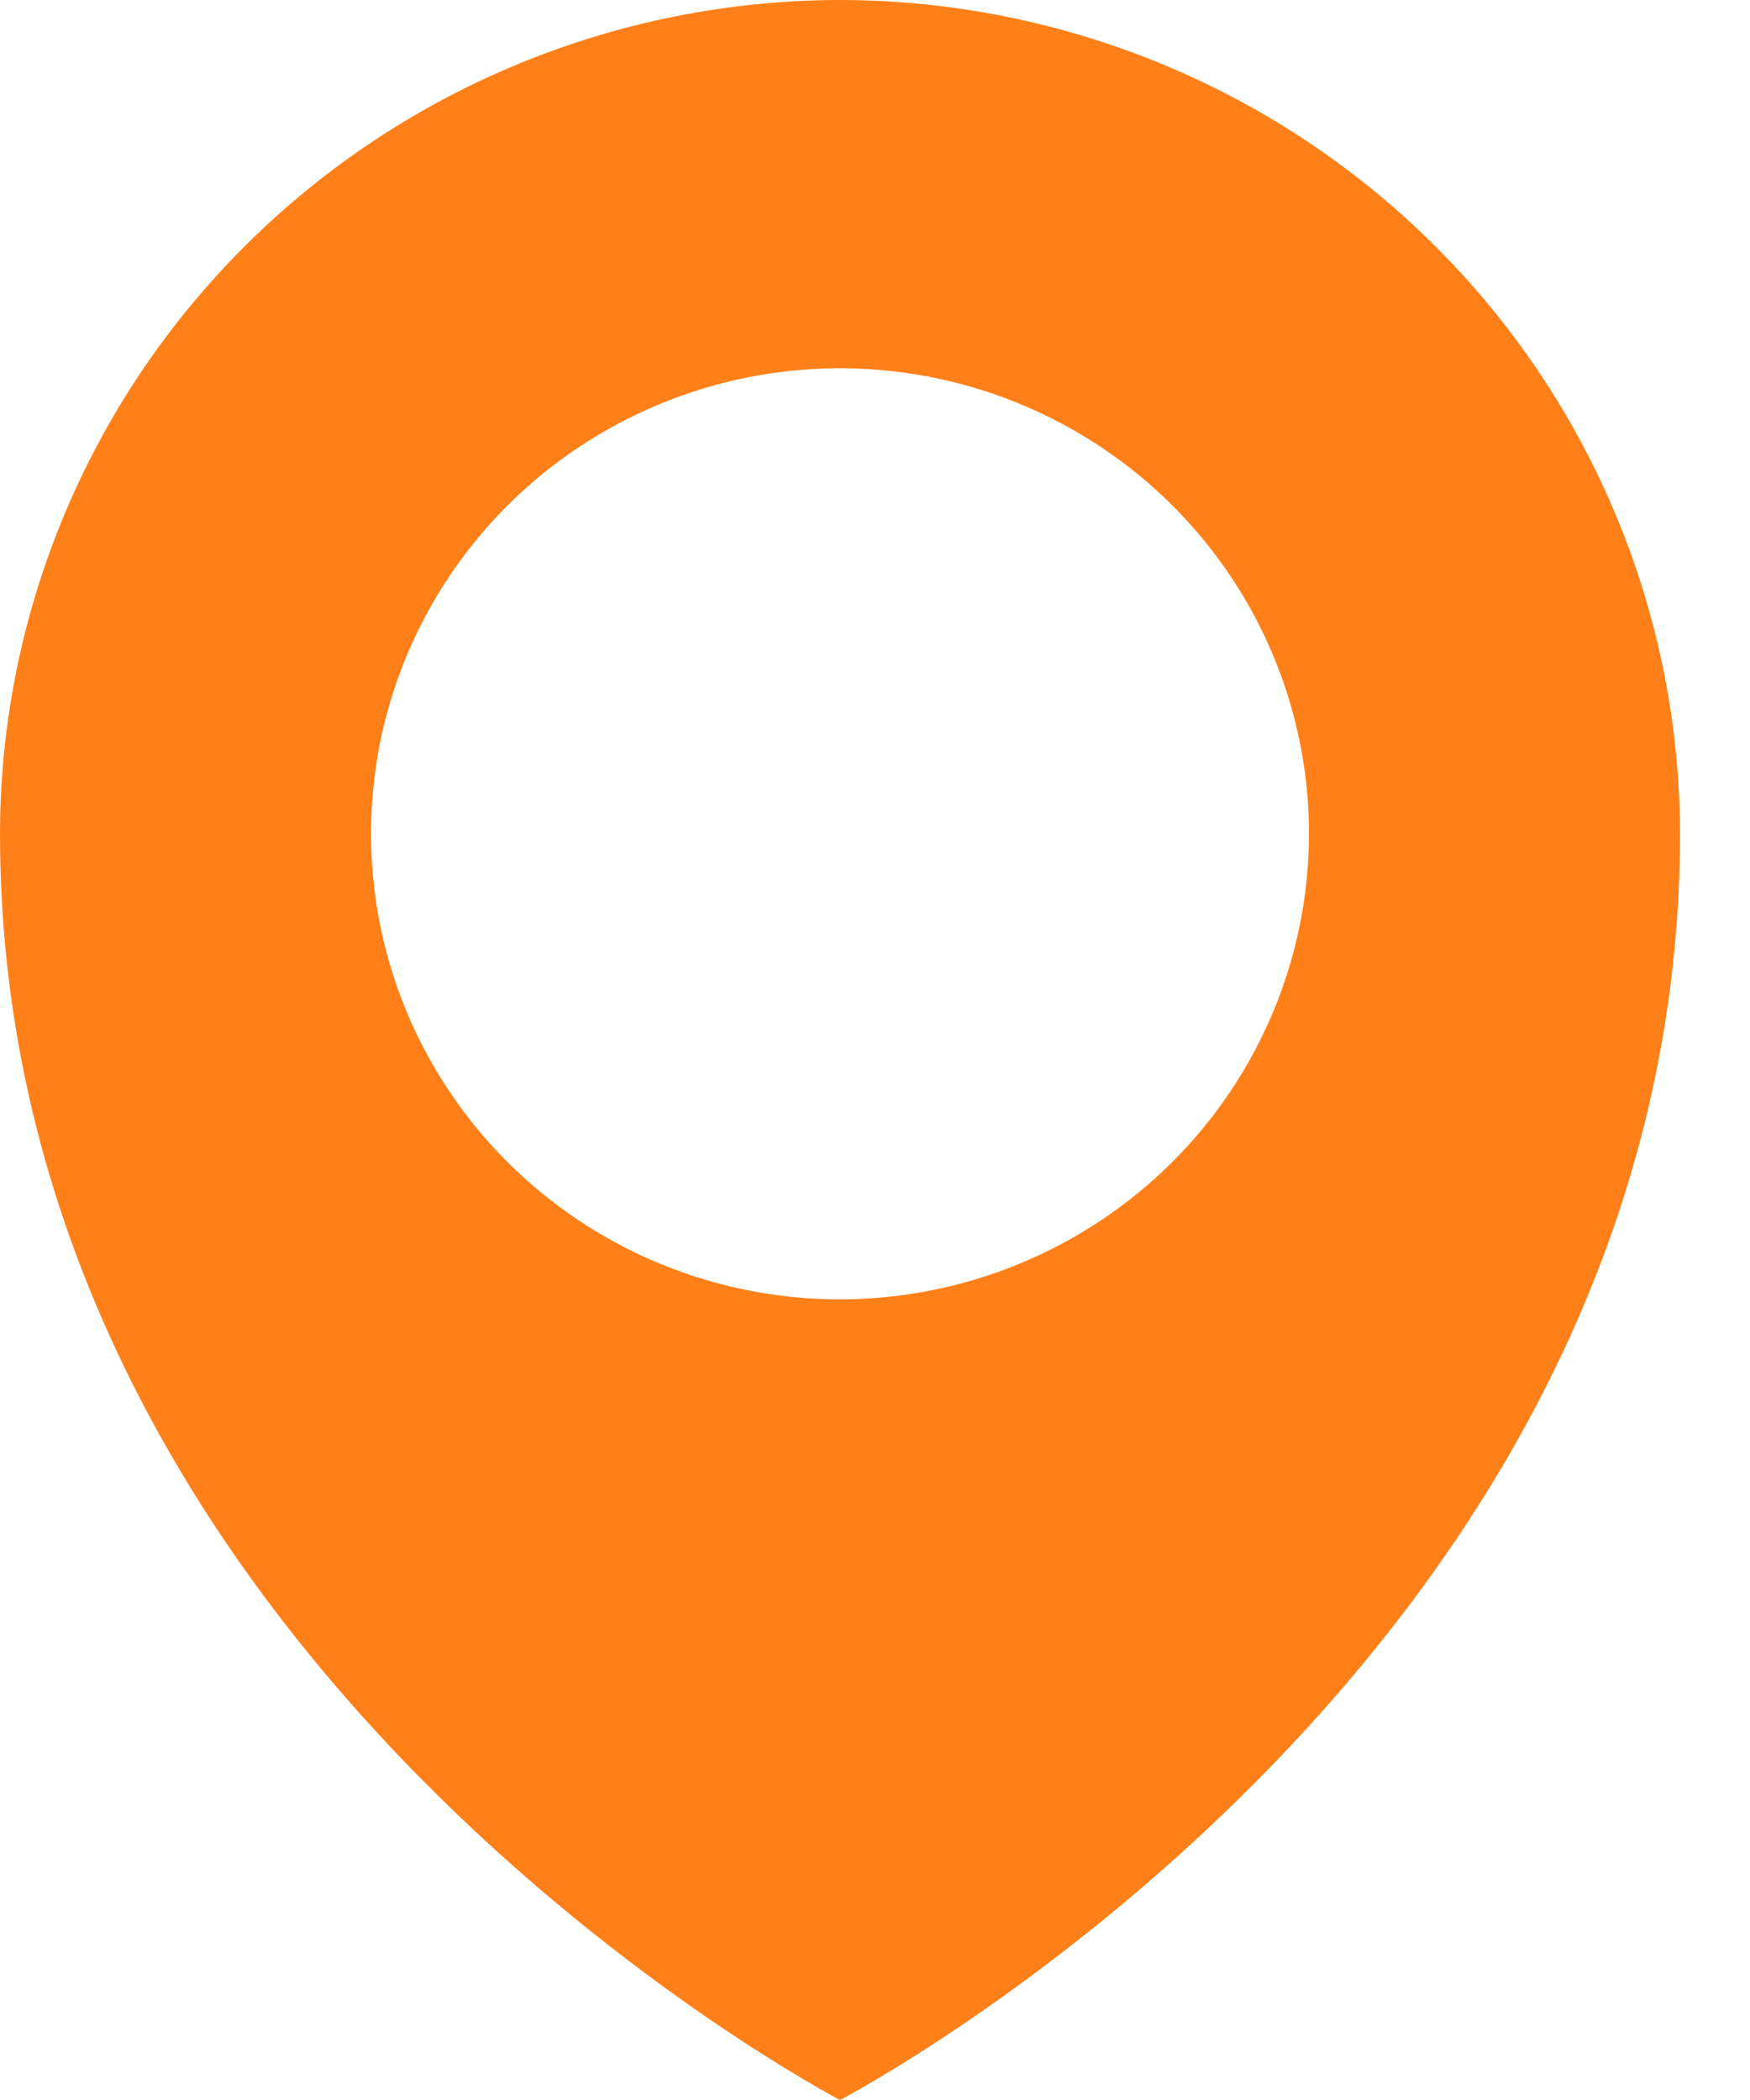 <svg width="20" height="24" viewBox="0 0 20 24" fill="none" xmlns="http://www.w3.org/2000/svg">
<path d="M9.6 0C7.055 0.003 4.615 1.009 2.816 2.795C1.016 4.581 0.003 7.003 0 9.529C0 19 9.6 24 9.6 24C9.6 24 19.187 19.006 19.2 9.549C19.202 7.019 18.192 4.592 16.391 2.802C14.591 1.011 12.148 0.003 9.6 0ZM9.6 14.85C8.54 14.85 7.504 14.538 6.622 13.953C5.741 13.368 5.054 12.537 4.648 11.565C4.243 10.593 4.137 9.524 4.343 8.491C4.55 7.459 5.061 6.511 5.81 5.767C6.56 5.023 7.515 4.517 8.554 4.311C9.594 4.106 10.672 4.211 11.651 4.614C12.63 5.017 13.467 5.699 14.056 6.574C14.645 7.449 14.96 8.477 14.96 9.529C14.958 10.94 14.393 12.292 13.388 13.29C12.383 14.287 11.021 14.848 9.6 14.85V14.85Z" fill="#FF8019"/>
</svg>
